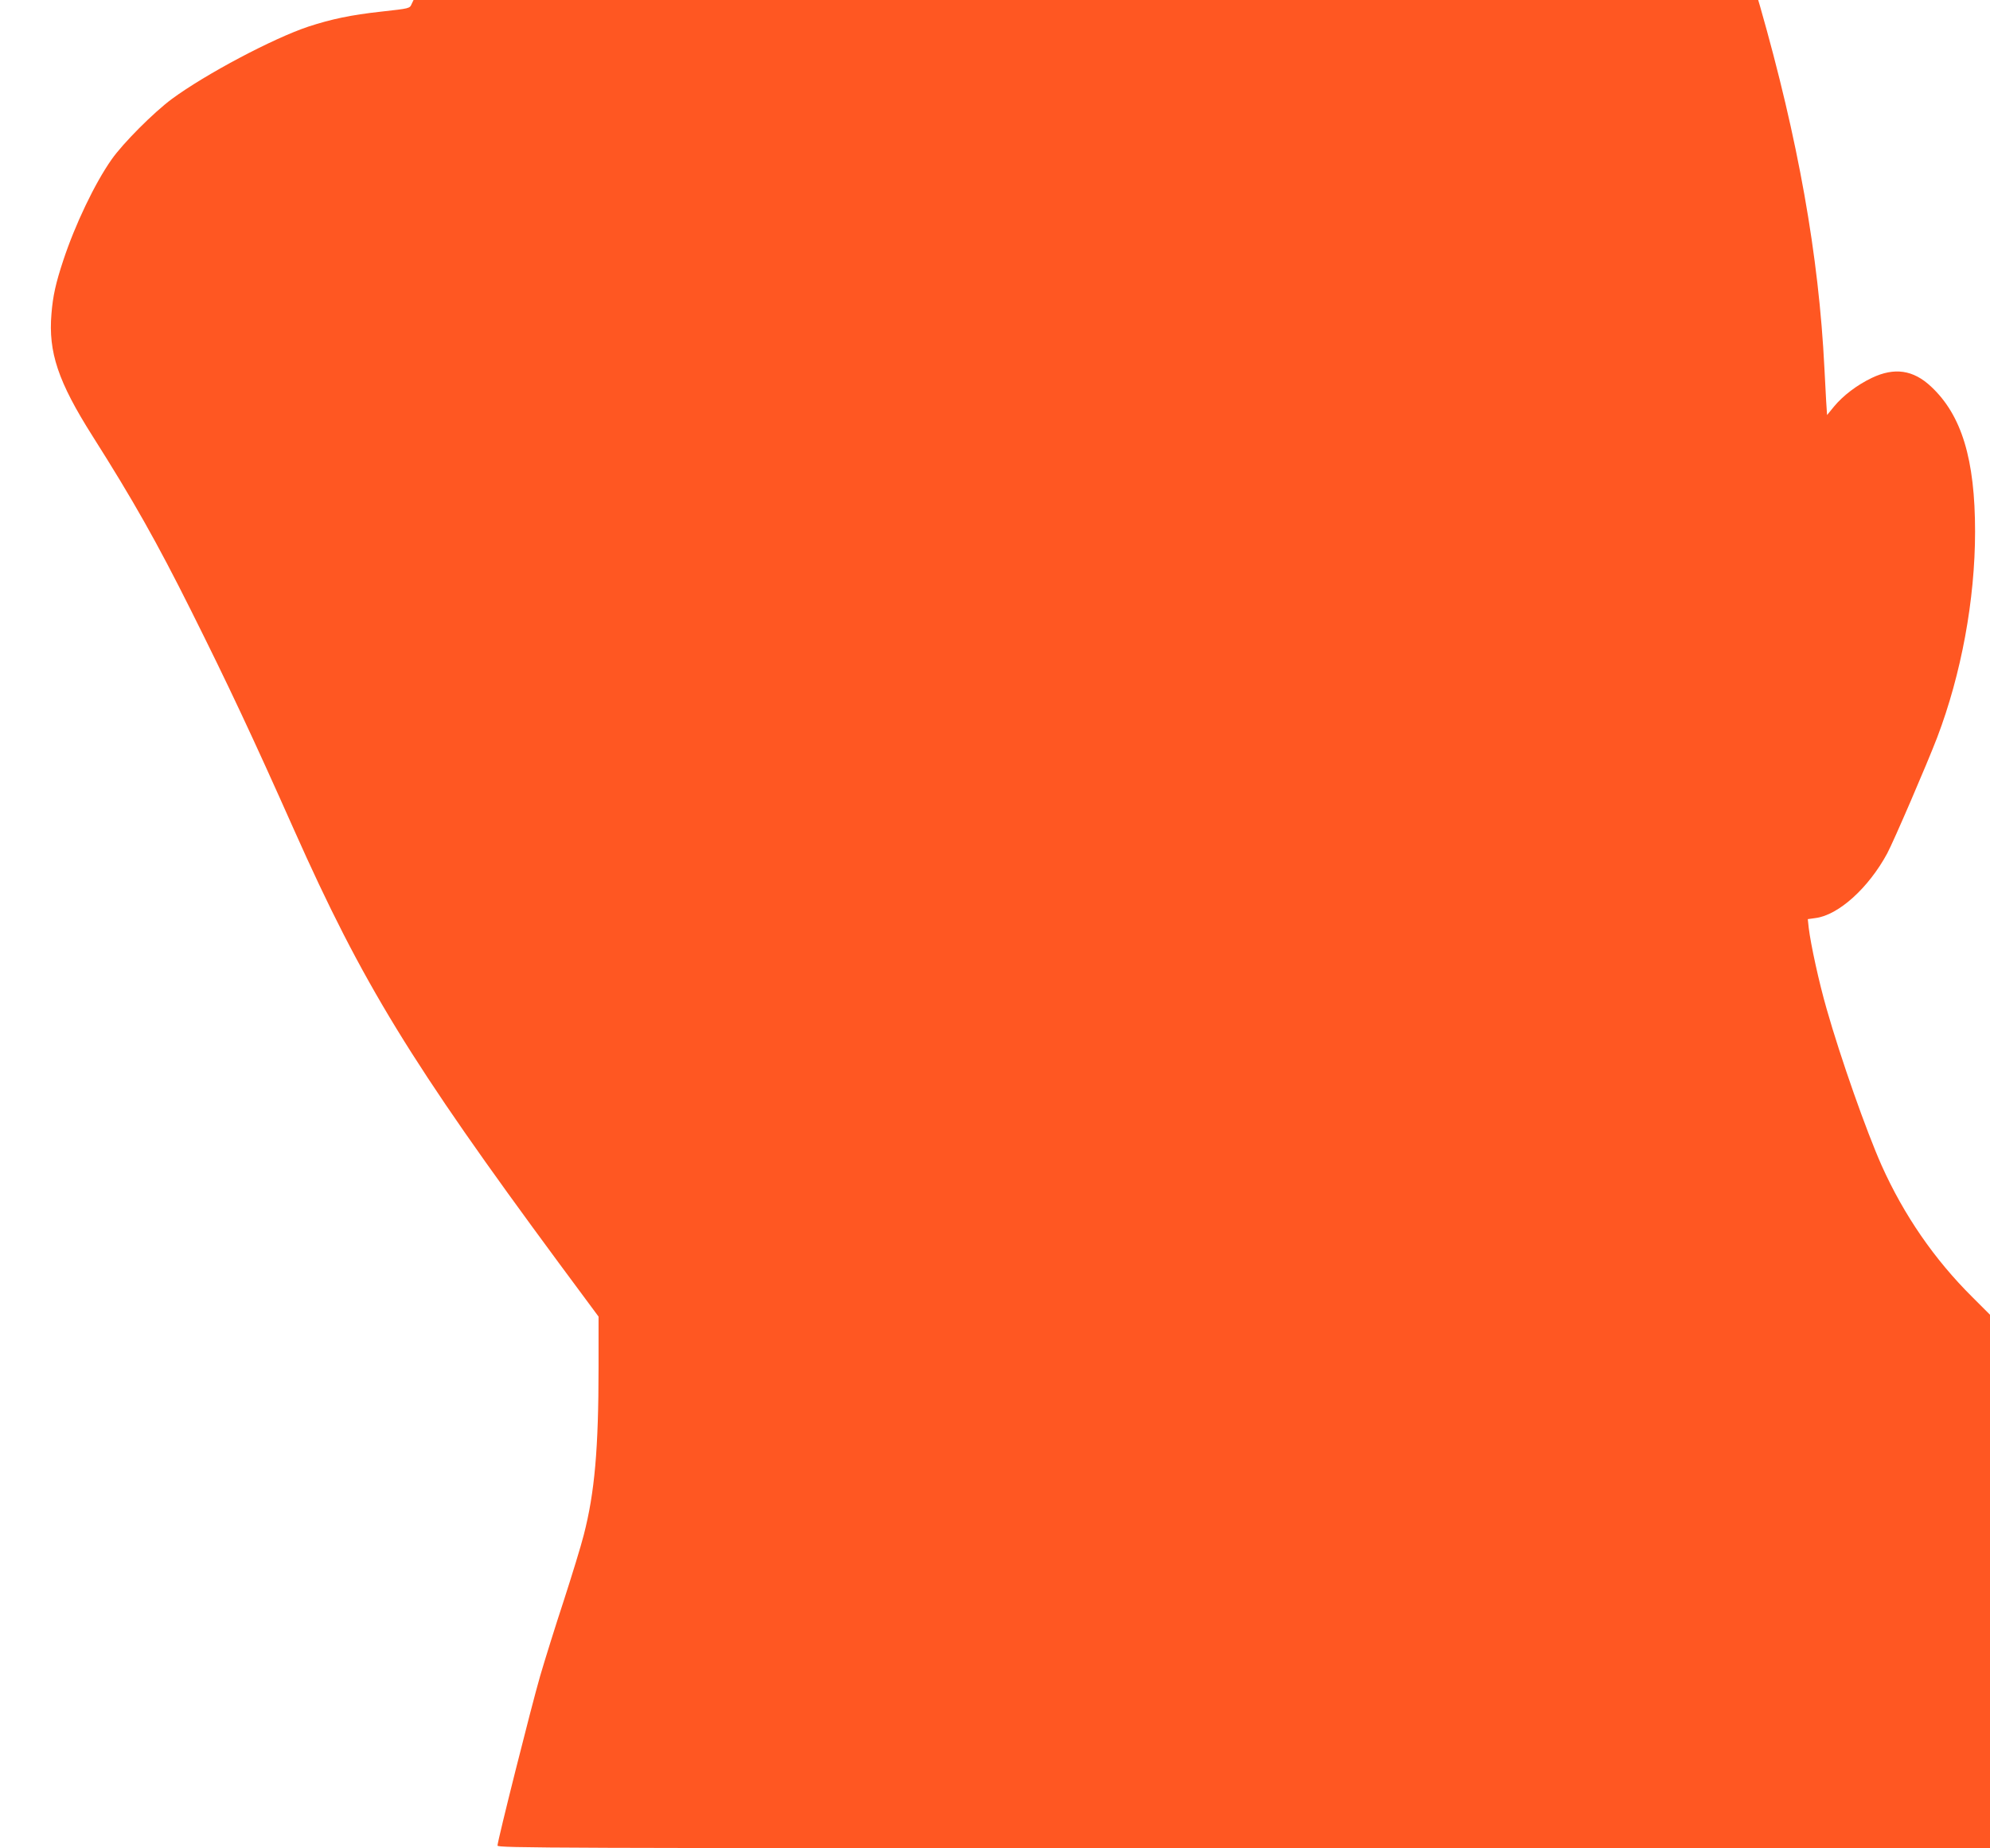 <?xml version="1.0" standalone="no"?>
<!DOCTYPE svg PUBLIC "-//W3C//DTD SVG 20010904//EN"
 "http://www.w3.org/TR/2001/REC-SVG-20010904/DTD/svg10.dtd">
<svg version="1.0" xmlns="http://www.w3.org/2000/svg"
 width="1280pt" height="1189pt" viewBox="0 0 1280 1189"
 preserveAspectRatio="xMidYMid meet">
<g transform="translate(0,1189) scale(0.1,-0.1)"
fill="#ff5722" stroke="none">
<path d="M2648 11865 c-13 -30 -11 -29 -198 -50 -192 -21 -319 -48 -466 -96
-228 -76 -662 -306 -879 -466 -116 -86 -315 -285 -388 -390 -108 -154 -234
-418 -310 -648 -48 -145 -67 -229 -76 -344 -21 -247 43 -437 264 -786 261
-412 414 -683 634 -1123 240 -480 396 -812 663 -1412 439 -986 751 -1496 1701
-2783 l257 -347 0 -326 c0 -524 -25 -807 -95 -1078 -18 -72 -77 -263 -129
-424 -53 -161 -121 -379 -152 -485 -58 -201 -274 -1061 -274 -1090 0 -16 309
-17 4800 -17 l4800 0 0 1716 0 1716 -113 113 c-245 243 -441 528 -584 847 -99
223 -263 688 -354 1008 -50 174 -102 414 -115 521 l-6 56 50 7 c148 19 341
194 461 416 42 79 255 573 321 745 155 407 244 887 244 1325 0 465 -86 749
-283 933 -115 108 -236 125 -381 56 -96 -46 -185 -114 -243 -184 l-45 -55 -6
92 c-3 51 -8 145 -11 208 -36 726 -169 1473 -415 2333 l-11 37 -4325 0 -4324
0 -12 -25z"/>
</g>
</svg>
